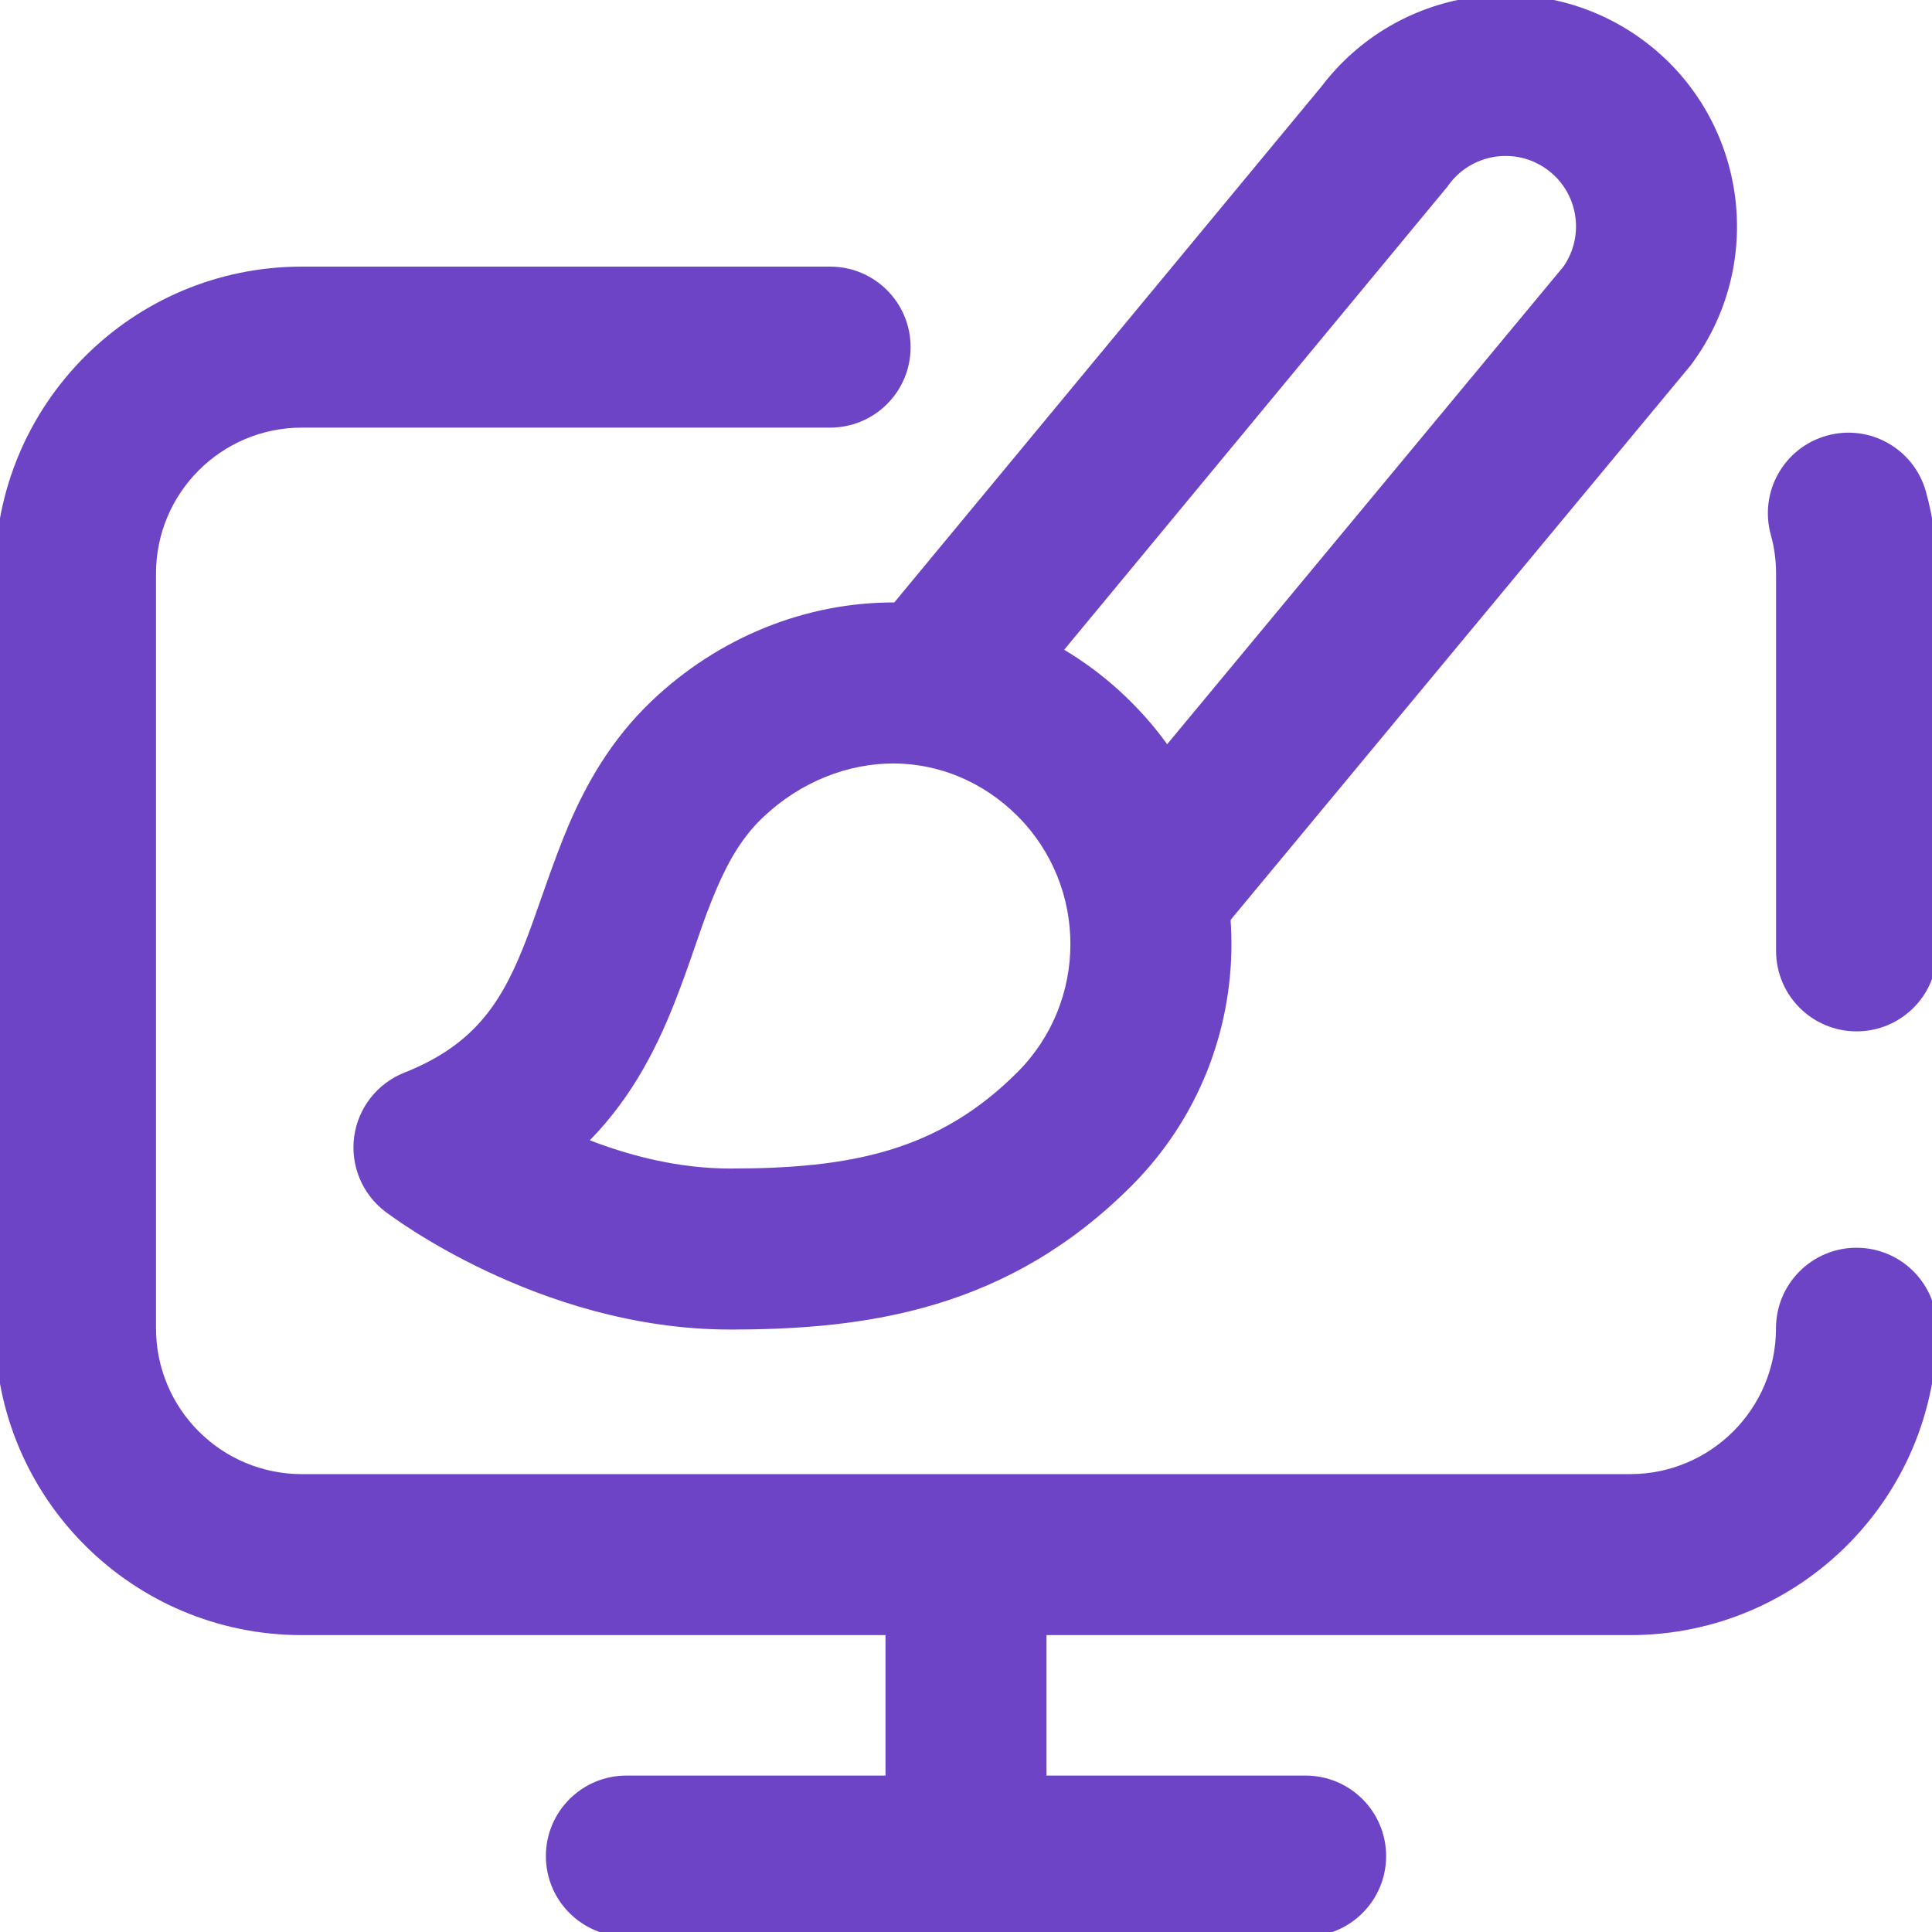 <svg width="24" height="24" viewBox="0 0 24 24" fill="none" xmlns="http://www.w3.org/2000/svg">
<g clip-path="url(#clip0_12387_4813)">
<path d="M22.063 7.125V11.812C22.063 12.365 22.511 12.812 23.063 12.812C23.615 12.812 24.063 12.365 24.063 11.812V7.125C24.063 6.775 24.015 6.434 23.925 6.109C23.778 5.577 23.228 5.264 22.696 5.411C22.163 5.558 21.851 6.108 21.997 6.641C22.04 6.794 22.063 6.956 22.063 7.125Z" fill="#6E44C6"/>
<path d="M22.062 16.5C22.062 17.501 21.251 18.312 20.25 18.312H3.75C2.749 18.312 1.938 17.501 1.938 16.5V7.125C1.938 6.124 2.749 5.312 3.75 5.312H10.312C10.865 5.312 11.312 4.865 11.312 4.312C11.312 3.76 10.865 3.312 10.312 3.312H3.75C1.644 3.312 -0.062 5.019 -0.062 7.125V16.5C-0.062 18.606 1.644 20.312 3.75 20.312H20.25C22.356 20.312 24.062 18.606 24.062 16.5C24.062 15.948 23.615 15.5 23.062 15.5C22.51 15.5 22.062 15.948 22.062 16.5Z" fill="#6E44C6"/>
<path d="M16.219 24.057C16.771 24.057 17.219 23.609 17.219 23.057C17.219 22.505 16.771 22.057 16.219 22.057H7.781C7.229 22.057 6.781 22.505 6.781 23.057C6.781 23.609 7.229 24.057 7.781 24.057H16.219Z" fill="#6E44C6"/>
<path d="M13 23.057V19.307H11V23.057H13Z" fill="#6E44C6"/>
<path d="M9.072 16.516C10.779 16.516 12.525 16.267 14.06 14.727C15.71 13.07 15.71 10.385 14.06 8.729C13.252 7.917 12.195 7.492 11.123 7.484C10.021 7.477 8.93 7.911 8.092 8.711C7.589 9.191 7.284 9.738 7.065 10.248C6.875 10.691 6.679 11.303 6.55 11.641C6.255 12.412 5.927 12.967 5.022 13.325C4.688 13.458 4.45 13.76 4.4 14.117C4.351 14.474 4.497 14.83 4.783 15.049L4.784 15.05C4.785 15.05 4.787 15.052 4.788 15.053C4.79 15.054 4.792 15.056 4.795 15.058C4.801 15.062 4.808 15.068 4.817 15.074C4.835 15.087 4.86 15.105 4.891 15.127C4.951 15.17 5.036 15.228 5.144 15.296C5.358 15.432 5.664 15.611 6.041 15.789C6.785 16.141 7.856 16.516 9.072 16.516ZM9.072 14.516C8.442 14.516 7.839 14.363 7.327 14.165C7.876 13.604 8.188 12.959 8.419 12.354C8.635 11.789 8.716 11.473 8.903 11.037C9.062 10.668 9.234 10.386 9.473 10.158C9.947 9.706 10.541 9.481 11.109 9.484C11.657 9.488 12.208 9.704 12.643 10.14C13.515 11.016 13.515 12.439 12.643 13.315C11.661 14.301 10.569 14.516 9.072 14.516ZM5.995 13.458L5.997 13.459C5.996 13.458 5.995 13.458 5.995 13.458Z" fill="#6E44C6"/>
<path d="M13.846 11.598C14.271 11.95 14.901 11.892 15.254 11.467L20.989 4.554L21.01 4.528L21.028 4.503C21.962 3.218 21.677 1.42 20.393 0.486C19.751 0.02 18.978 -0.142 18.253 -0.027C17.547 0.085 16.881 0.462 16.416 1.074L11.042 7.565C10.69 7.991 10.749 8.622 11.175 8.974C11.6 9.326 12.231 9.266 12.583 8.841L17.956 2.348L17.977 2.324L17.995 2.298C18.137 2.102 18.344 1.984 18.566 1.948C18.789 1.913 19.022 1.962 19.218 2.105C19.603 2.385 19.692 2.921 19.422 3.311L13.715 10.19C13.362 10.614 13.421 11.245 13.846 11.598Z" fill="#6E44C6"/>
</g>
<defs>
<clipPath id="clip0_12387_4813">
<rect width="24" height="24" fill="white"/>
</clipPath>
</defs>
</svg>
